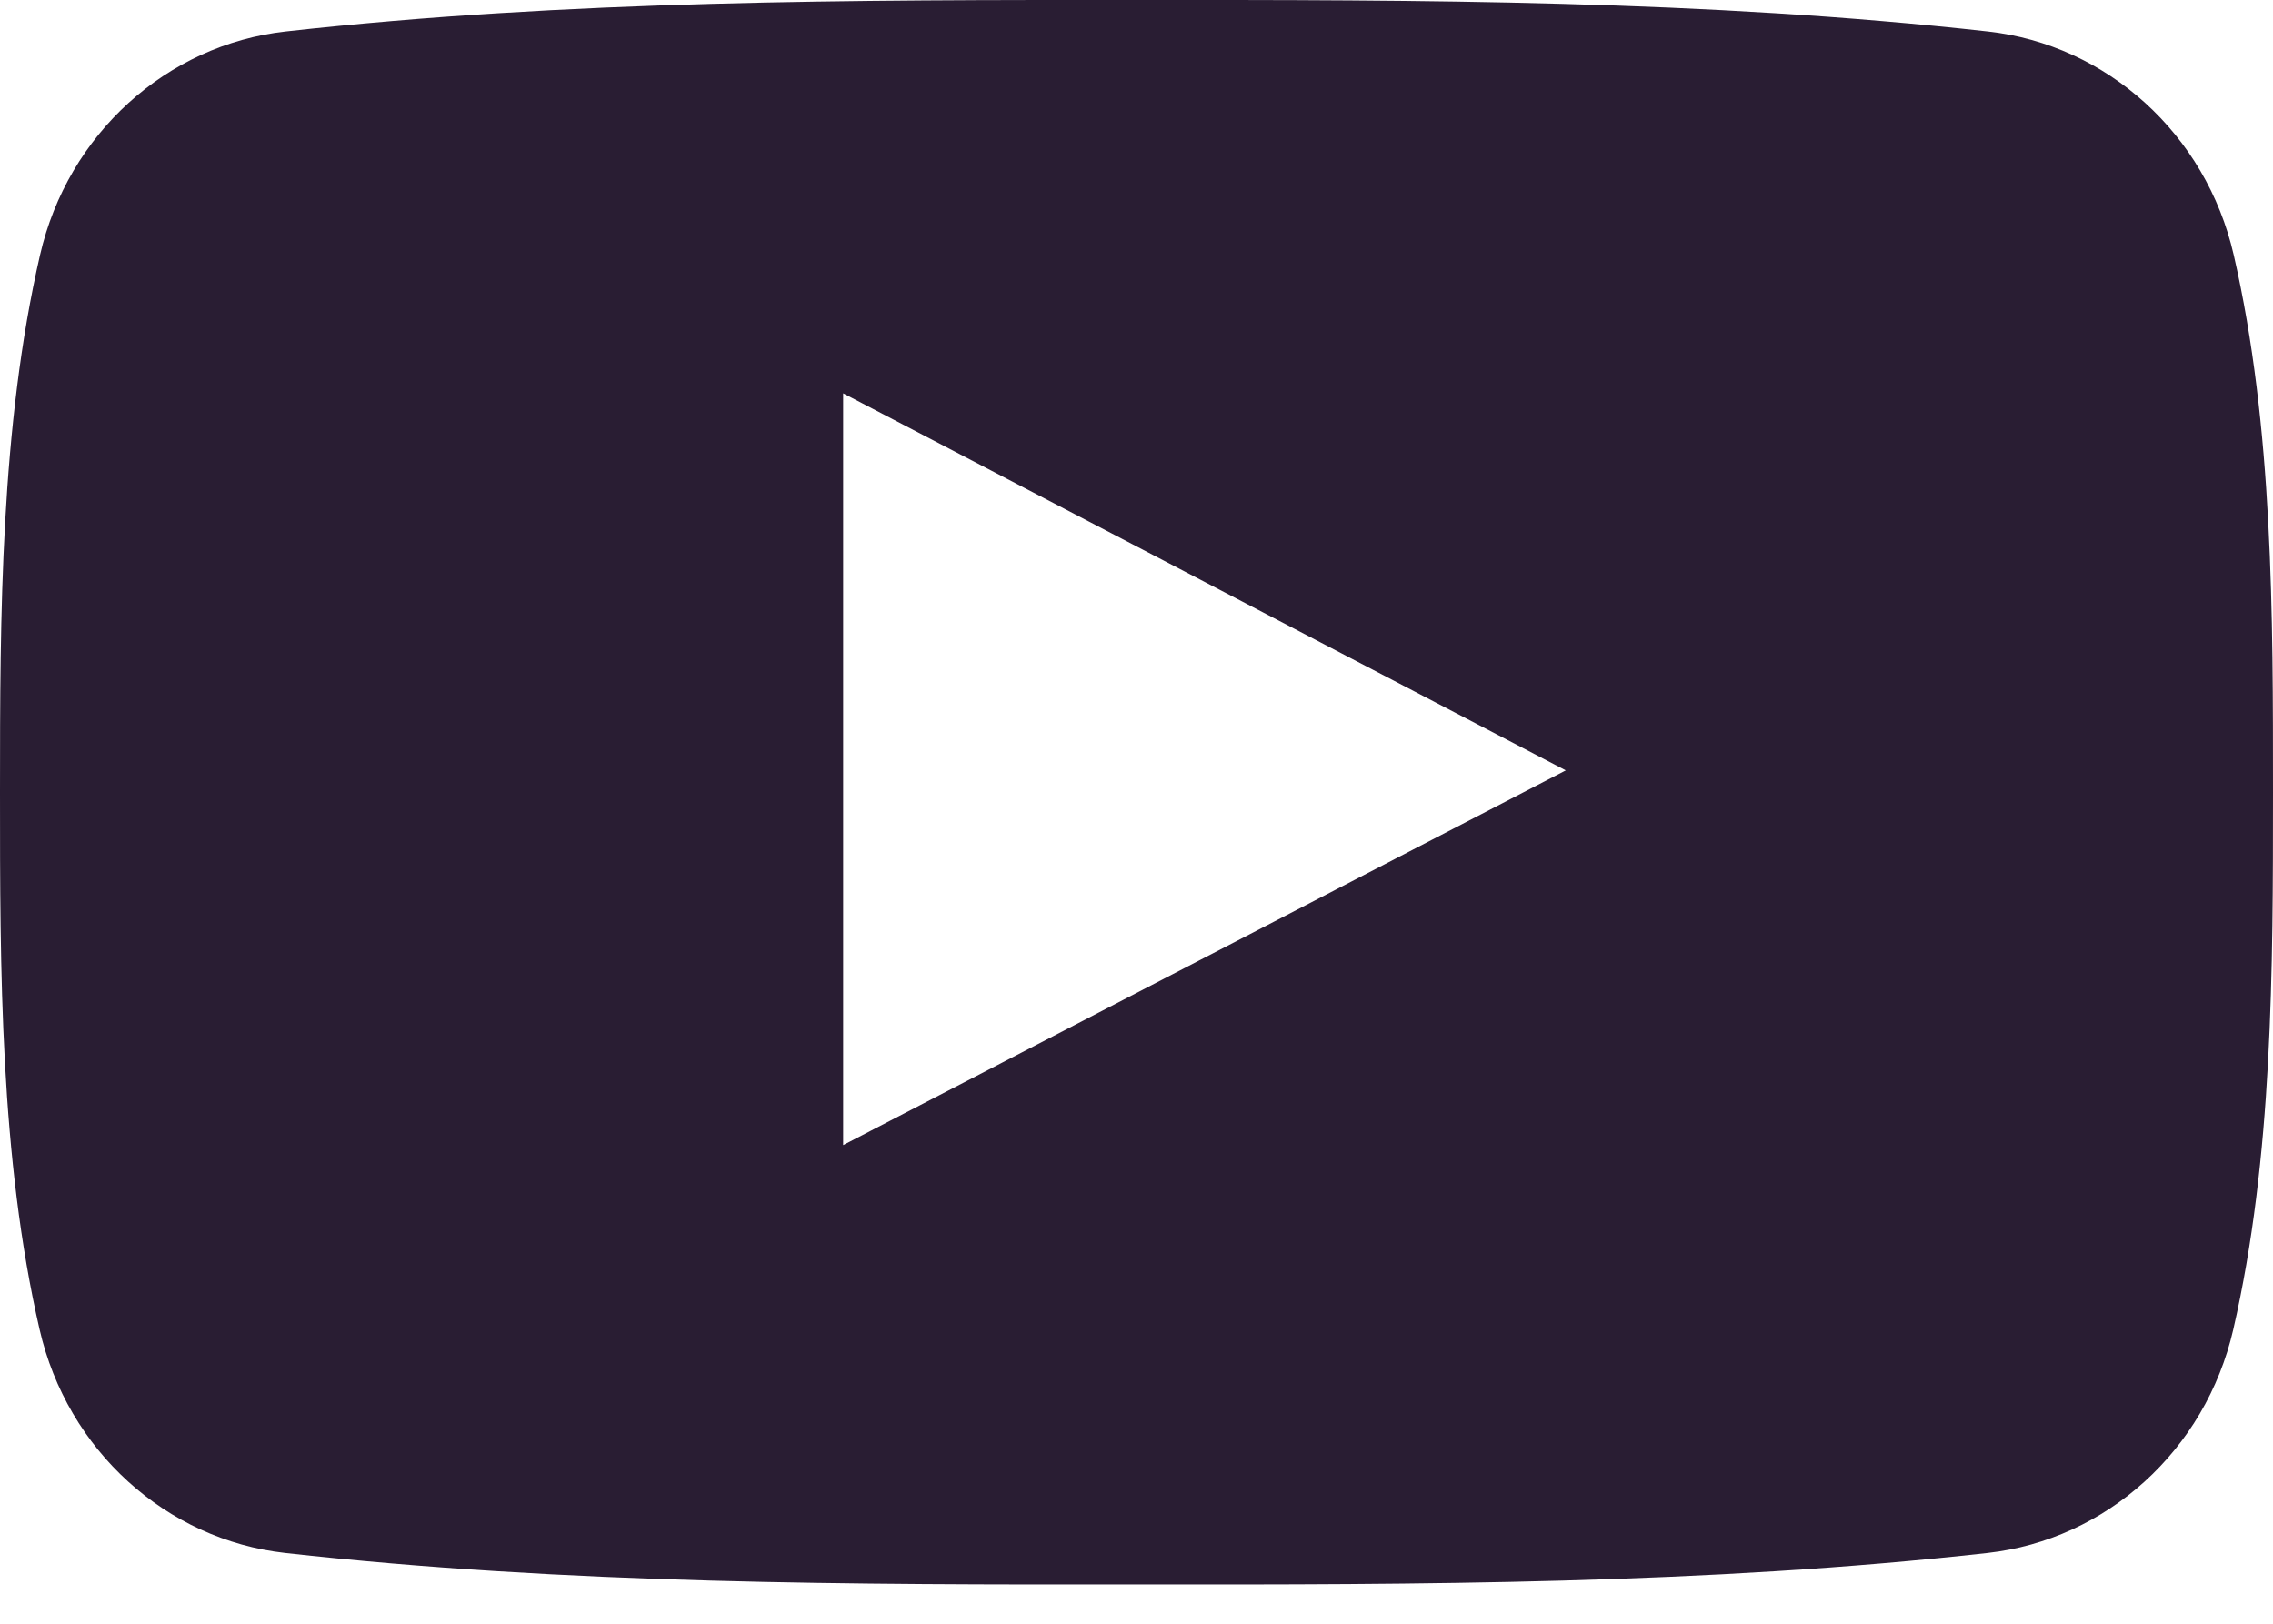 <svg width="35" height="25" viewBox="0 0 35 25" fill="none" xmlns="http://www.w3.org/2000/svg">
<path d="M34.395 3.924C33.967 2.063 32.444 0.69 30.611 0.485C26.271 0 21.878 -0.002 17.506 0C13.132 -0.002 8.739 0 4.398 0.485C2.567 0.69 1.045 2.063 0.617 3.924C0.007 6.575 0 9.469 0 12.198C0 14.927 0 17.82 0.61 20.471C1.038 22.332 2.559 23.705 4.392 23.91C8.732 24.395 13.125 24.398 17.499 24.395C21.873 24.398 26.265 24.395 30.605 23.91C32.436 23.705 33.959 22.332 34.388 20.471C34.998 17.82 35 14.927 35 12.198C35 9.469 35.005 6.575 34.395 3.924ZM12.983 17.63C12.983 13.759 12.983 9.927 12.983 6.056C16.693 7.991 20.378 9.913 24.11 11.861C20.389 13.791 16.703 15.702 12.983 17.63Z" fill="#291D33"/>
</svg>

